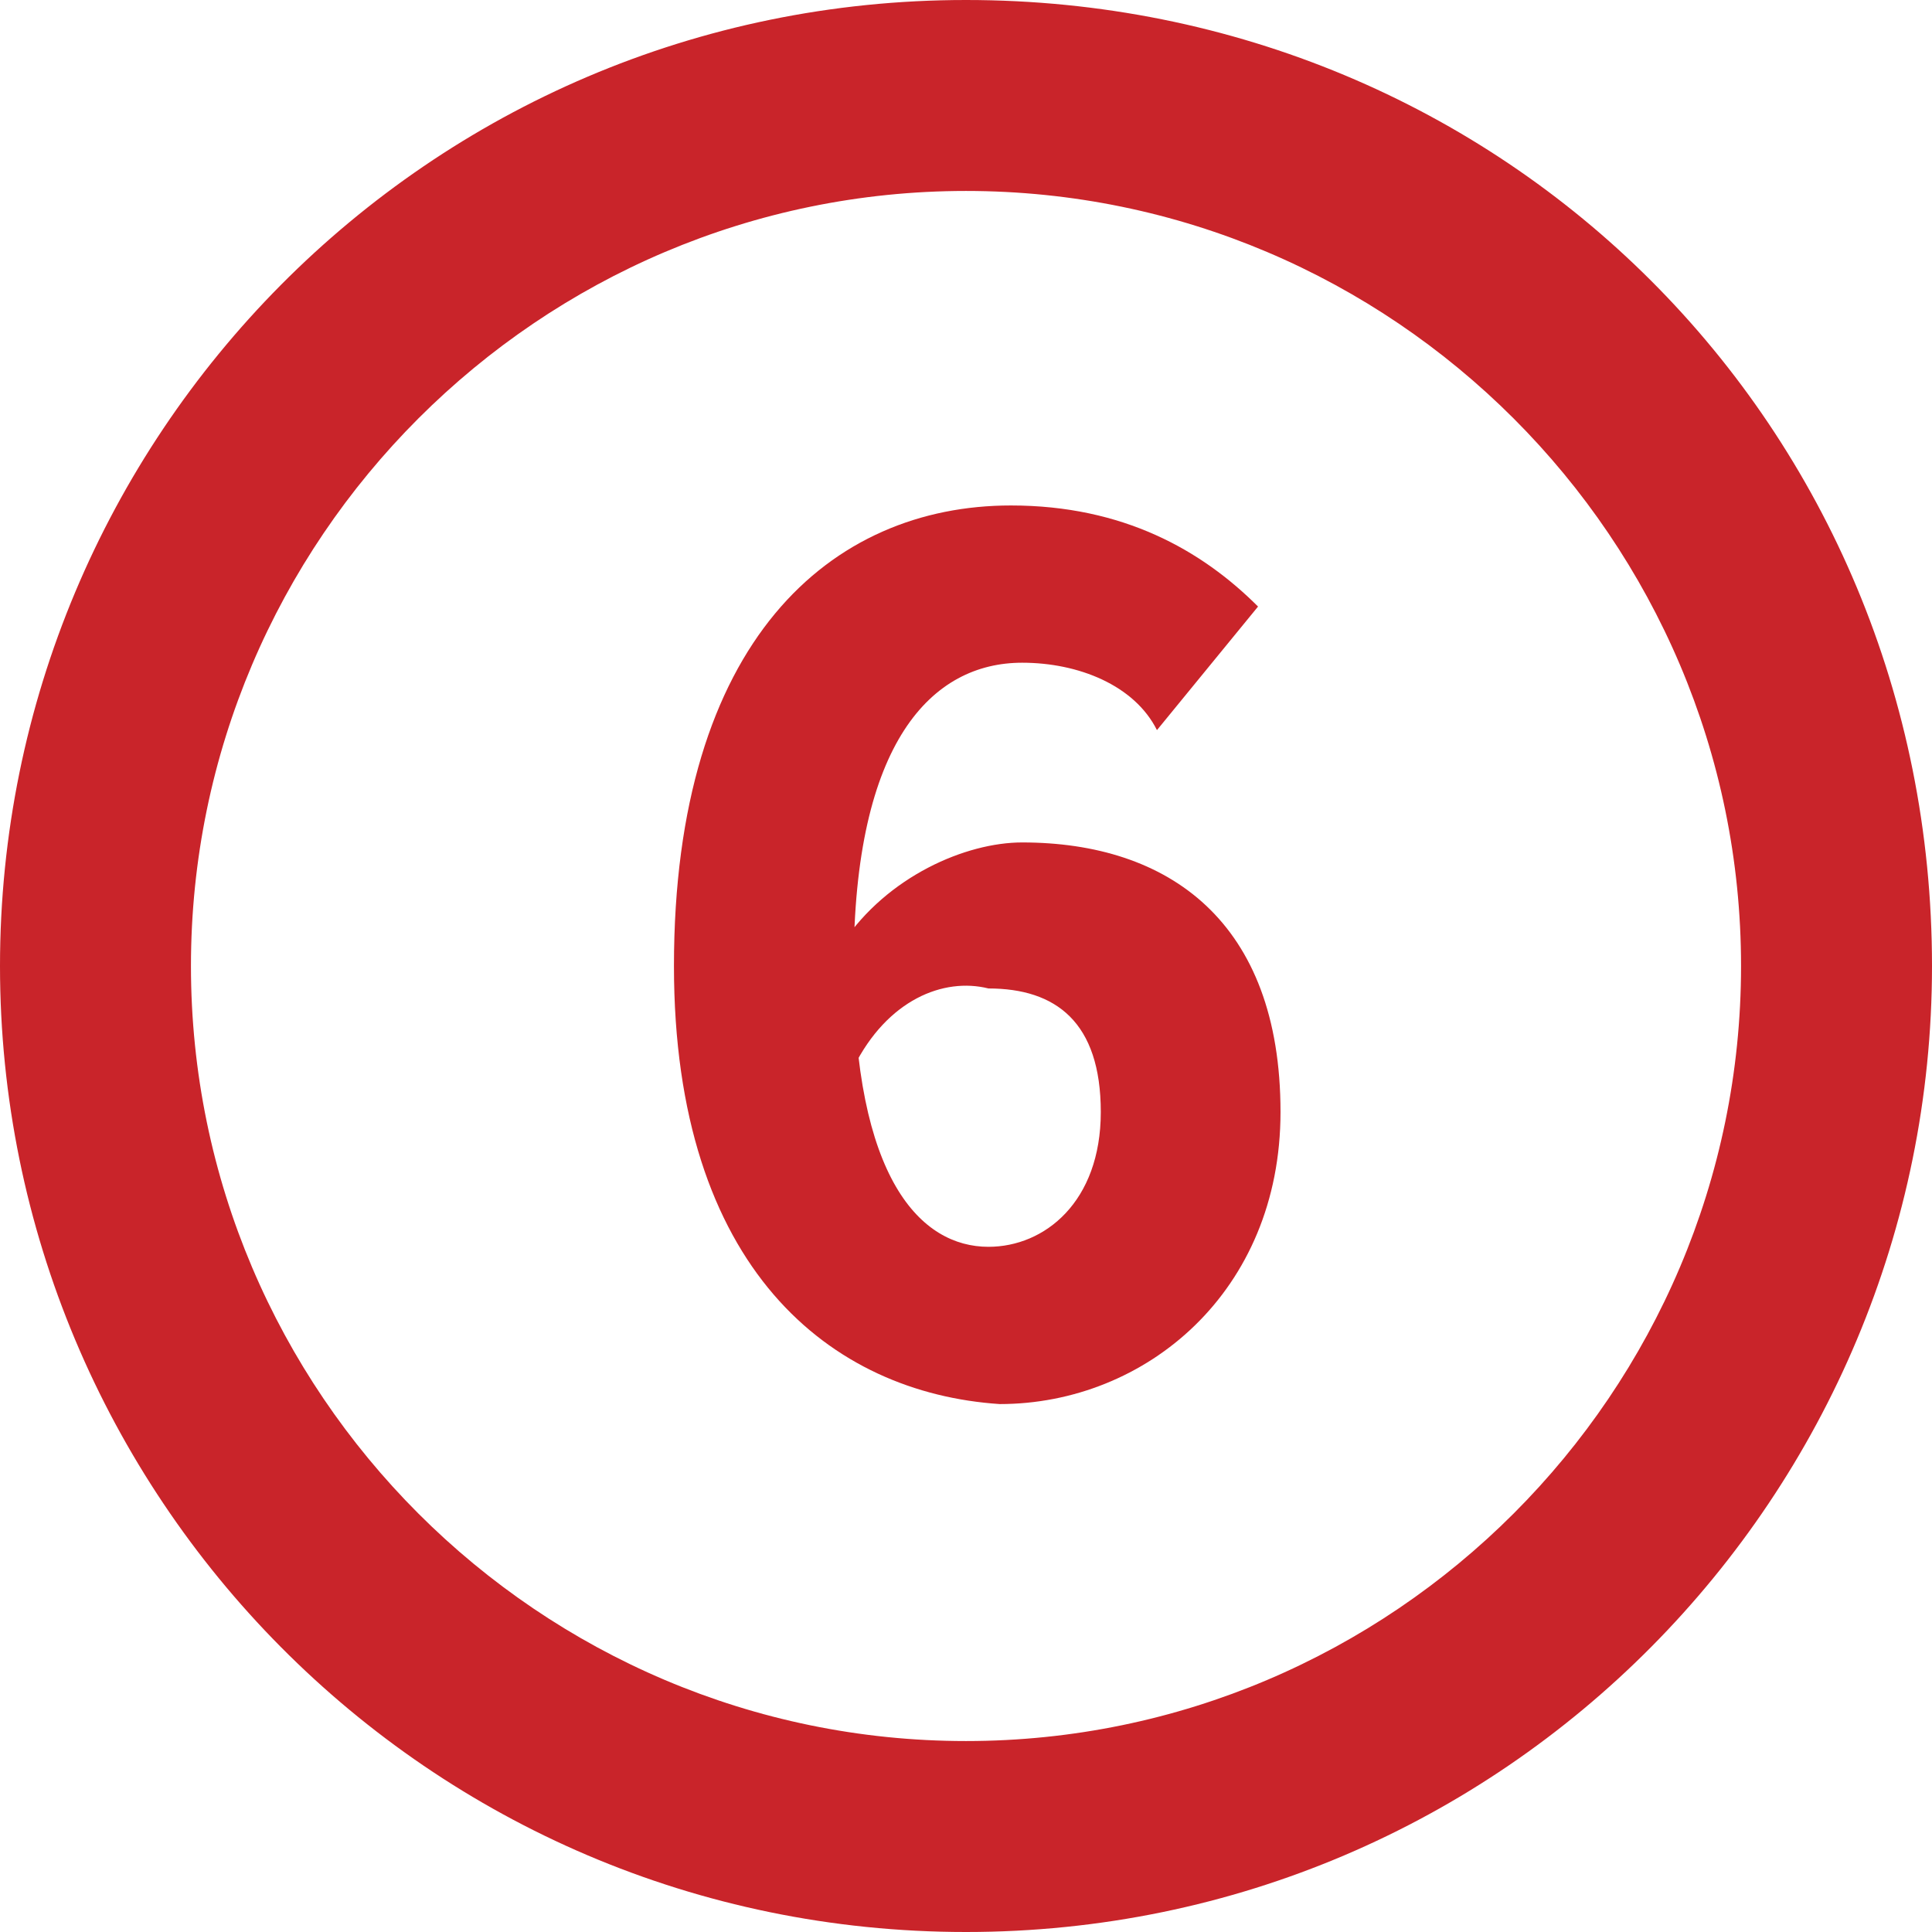 <?xml version="1.0" encoding="utf-8"?>
<!-- Generator: Adobe Illustrator 25.1.0, SVG Export Plug-In . SVG Version: 6.00 Build 0)  -->
<svg version="1.1" id="Calque_1" xmlns="http://www.w3.org/2000/svg" xmlns:xlink="http://www.w3.org/1999/xlink" x="0px" y="0px"
	 viewBox="0 0 17.2 17.2" style="enable-background:new 0 0 17.2 17.2;" xml:space="preserve">
<style type="text/css">
	.st0{fill:#C9242A;}
	.st1{enable-background:new    ;}
</style>
<g>
	<g>
		<path class="st0" d="M17.2,8.6c0,4.7-3.8,8.6-8.6,8.6S0,13.3,0,8.6S3.8,0,8.6,0S17.2,3.8,17.2,8.6z M1.7,8.6
			c0,3.8,3.1,6.9,6.9,6.9s6.9-3.1,6.9-6.9s-3.1-6.9-6.9-6.9C4.8,1.7,1.7,4.8,1.7,8.6z"/>
	</g>
</g>
<g>
	<g class="st1">
		<path class="st0" d="M6,8.6c0-2.9,1.4-4.1,3-4.1c1,0,1.7,0.4,2.2,0.9l-0.9,1.1c-0.2-0.4-0.7-0.6-1.2-0.6c-0.8,0-1.5,0.7-1.5,2.7
			c0,1.9,0.6,2.5,1.2,2.5c0.5,0,1-0.4,1-1.2s-0.4-1.1-1-1.1C8.4,8.7,7.9,8.9,7.6,9.5L7.5,8.4c0.4-0.6,1.1-0.9,1.6-0.9
			c1.3,0,2.3,0.7,2.3,2.4c0,1.6-1.2,2.6-2.5,2.6C7.4,12.4,6,11.3,6,8.6z"/>
	</g>
</g>
</svg>
